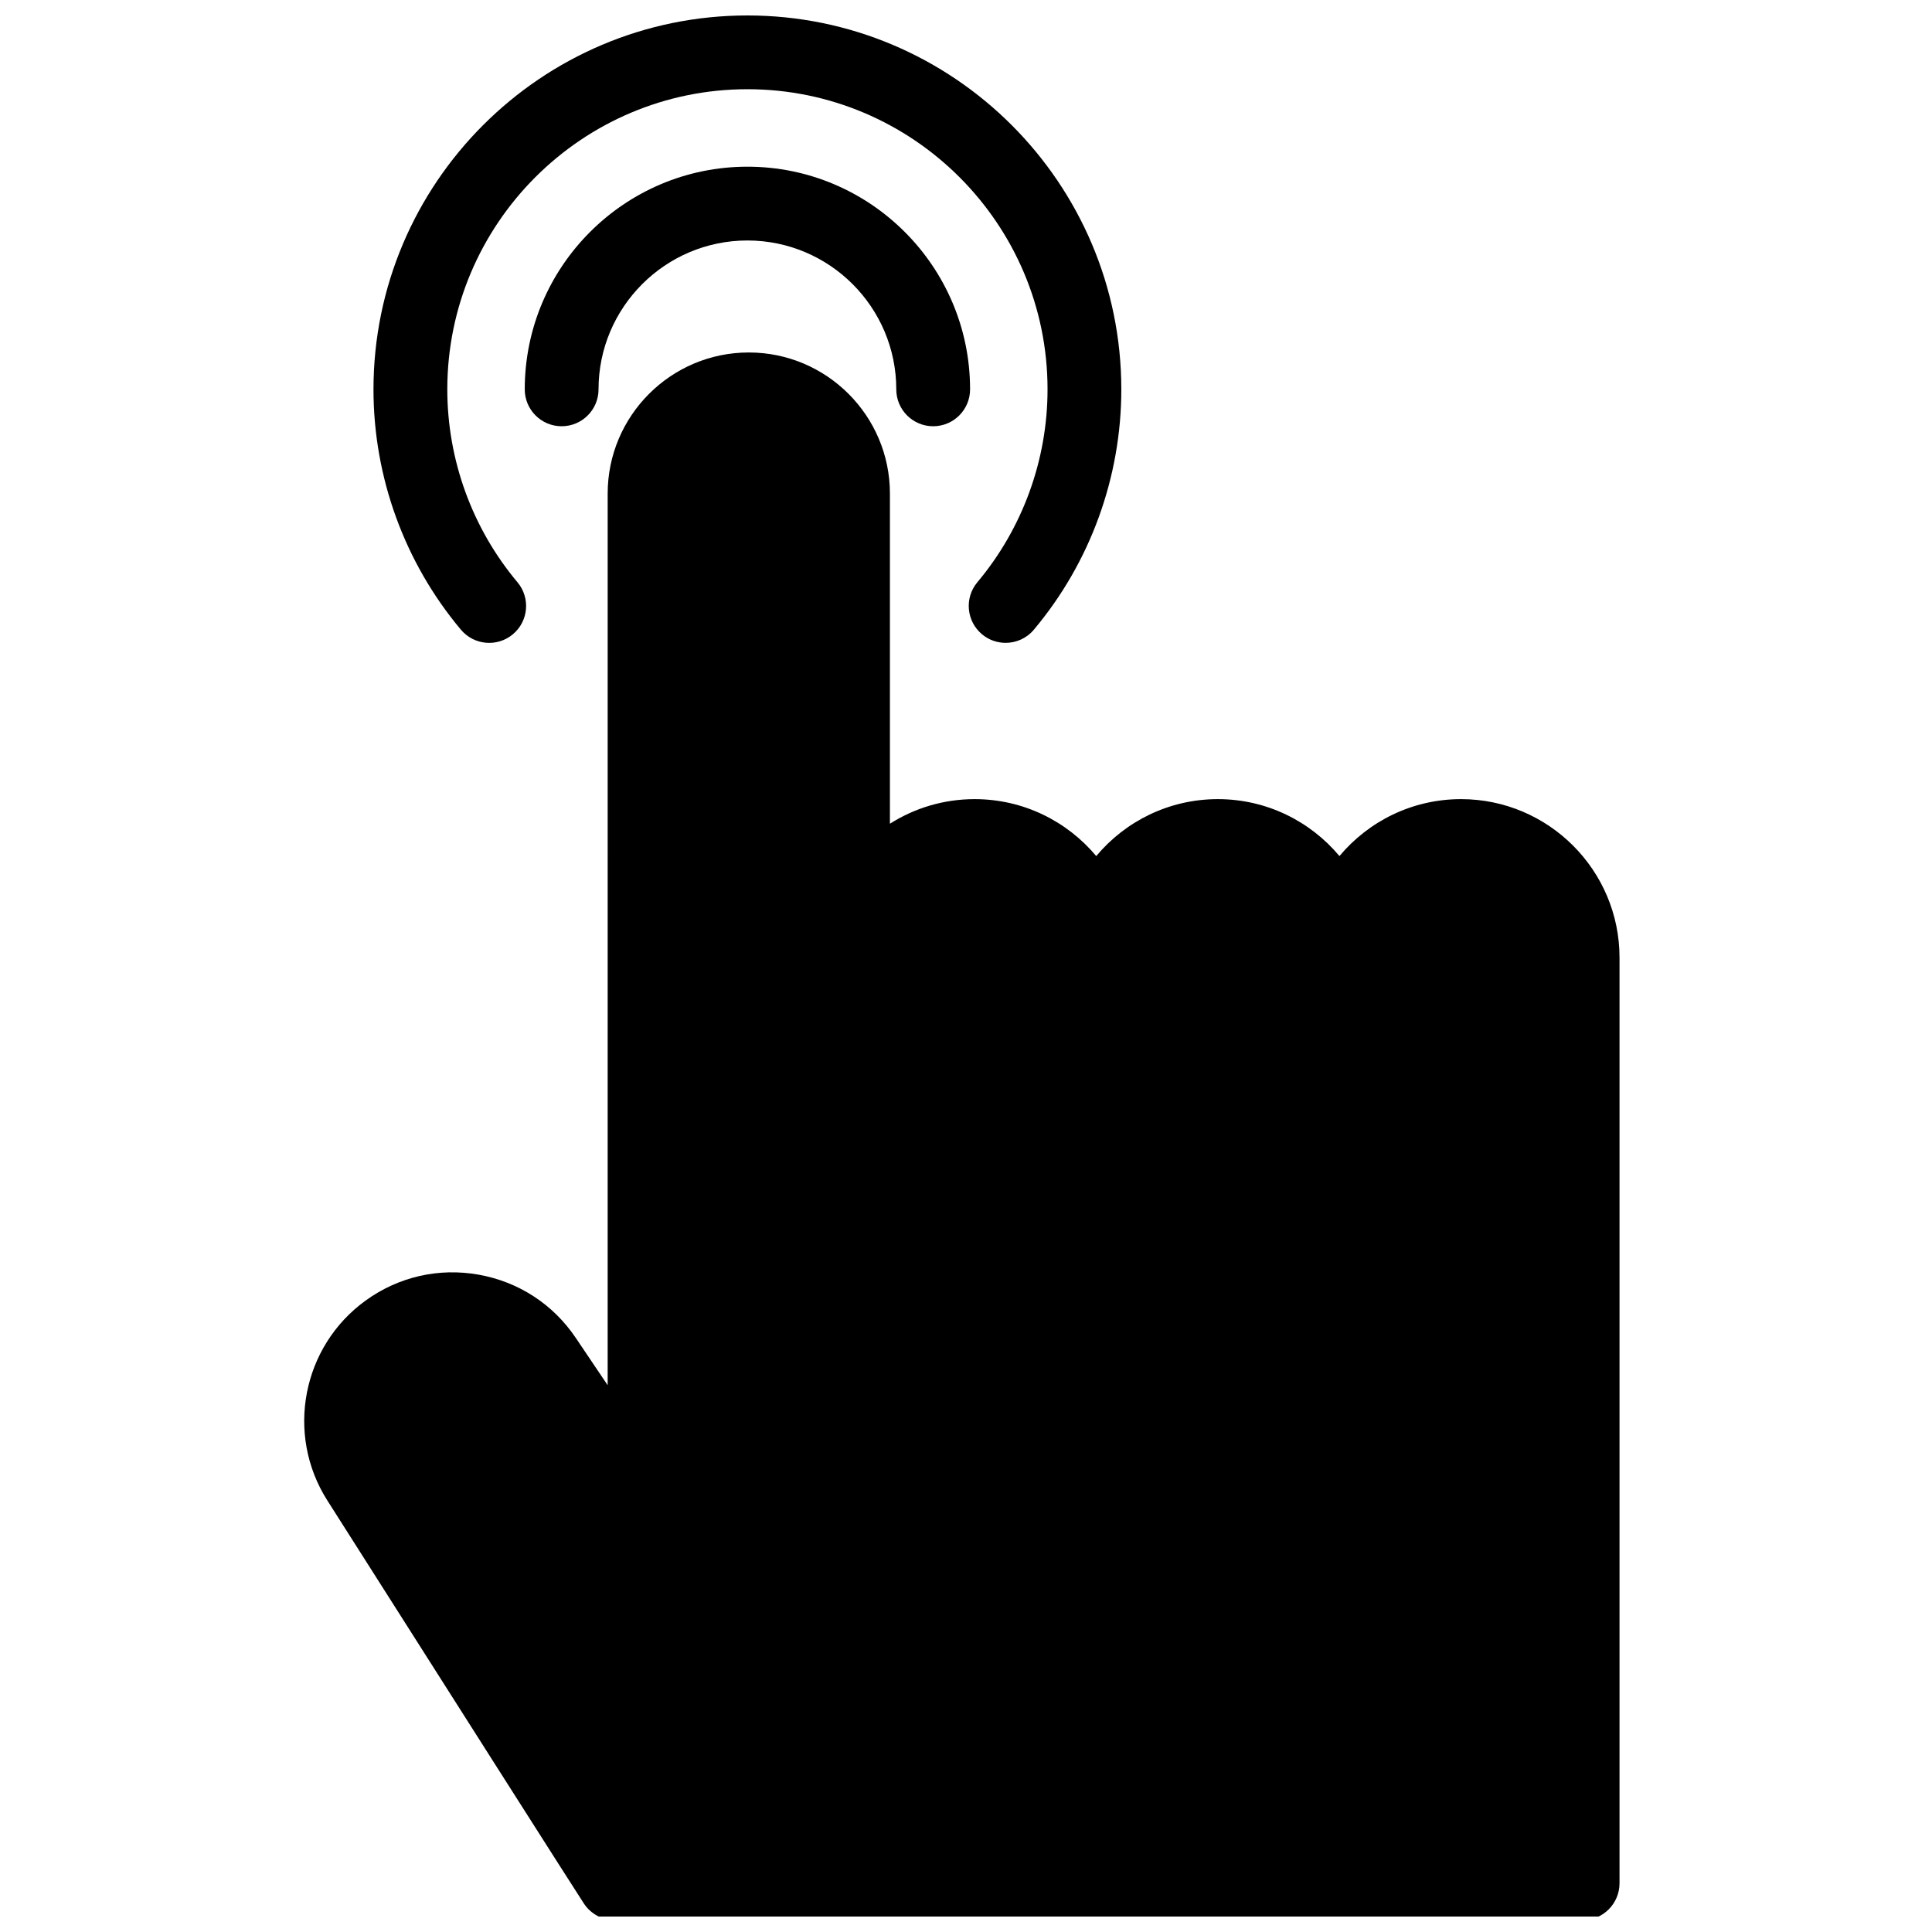 <?xml version="1.0" encoding="UTF-8"?>
<!-- Uploaded to: ICON Repo, www.svgrepo.com, Generator: ICON Repo Mixer Tools -->
<svg width="800px" height="800px" version="1.1" viewBox="144 144 512 512" xmlns="http://www.w3.org/2000/svg">
 <defs>
  <clipPath id="b">
   <path d="m242 148.09h200v166.91h-200z"/>
  </clipPath>
  <clipPath id="a">
   <path d="m224 237h350v414.9h-350z"/>
  </clipPath>
 </defs>
 <g clip-path="url(#b)">
  <path d="m410.5 314.36c-2.219 0-4.449-0.746-6.281-2.289-4.133-3.473-4.676-9.637-1.203-13.777 11.988-14.281 18.594-32.434 18.594-51.113 0-43.855-35.684-79.539-79.539-79.539-43.855 0-79.531 35.691-79.531 79.547 0 18.68 6.606 36.832 18.594 51.113 3.473 4.133 2.938 10.305-1.203 13.777-4.133 3.473-10.305 2.938-13.777-1.195-14.941-17.797-23.176-40.414-23.176-63.684 0-54.652 44.453-99.105 99.09-99.105 54.641 0 99.094 44.453 99.094 99.094 0 23.27-8.227 45.895-23.176 63.684-1.926 2.309-4.699 3.488-7.484 3.488z"/>
 </g>
 <path d="m391.3 256.96c-5.398 0-9.777-4.375-9.777-9.777 0-21.75-17.695-39.453-39.453-39.453-21.75 0-39.453 17.695-39.453 39.453 0 5.398-4.375 9.777-9.777 9.777-5.398 0-9.777-4.375-9.777-9.777 0-32.535 26.465-59.008 59.008-59.008 32.543 0 59.008 26.473 59.008 59.008 0 5.398-4.379 9.777-9.777 9.777z"/>
 <g clip-path="url(#a)">
  <path d="m563.41 652.87h-256.49c-3.266 0-6.32-1.637-8.141-4.352-1.836-2.746-38.016-59.645-68.039-106.89-11.148-17.539-6.676-40.809 10.18-52.988 8.715-6.297 19.355-8.723 29.93-6.84 10.586 1.891 19.727 7.832 25.734 16.75l8.453 12.547 0.004-236.29c0-20.625 16.773-37.398 37.398-37.398s37.398 16.773 37.398 37.398v87.488c6.496-4.125 14.199-6.519 22.449-6.519 12.934 0 24.512 5.871 32.227 15.09 7.715-9.219 19.293-15.09 32.227-15.09 12.934 0 24.512 5.871 32.227 15.09 7.715-9.219 19.293-15.09 32.219-15.09 23.16 0 42.004 18.836 42.004 42.004v245.3c-0.004 5.406-4.383 9.789-9.781 9.789z"/>
 </g>
</svg>